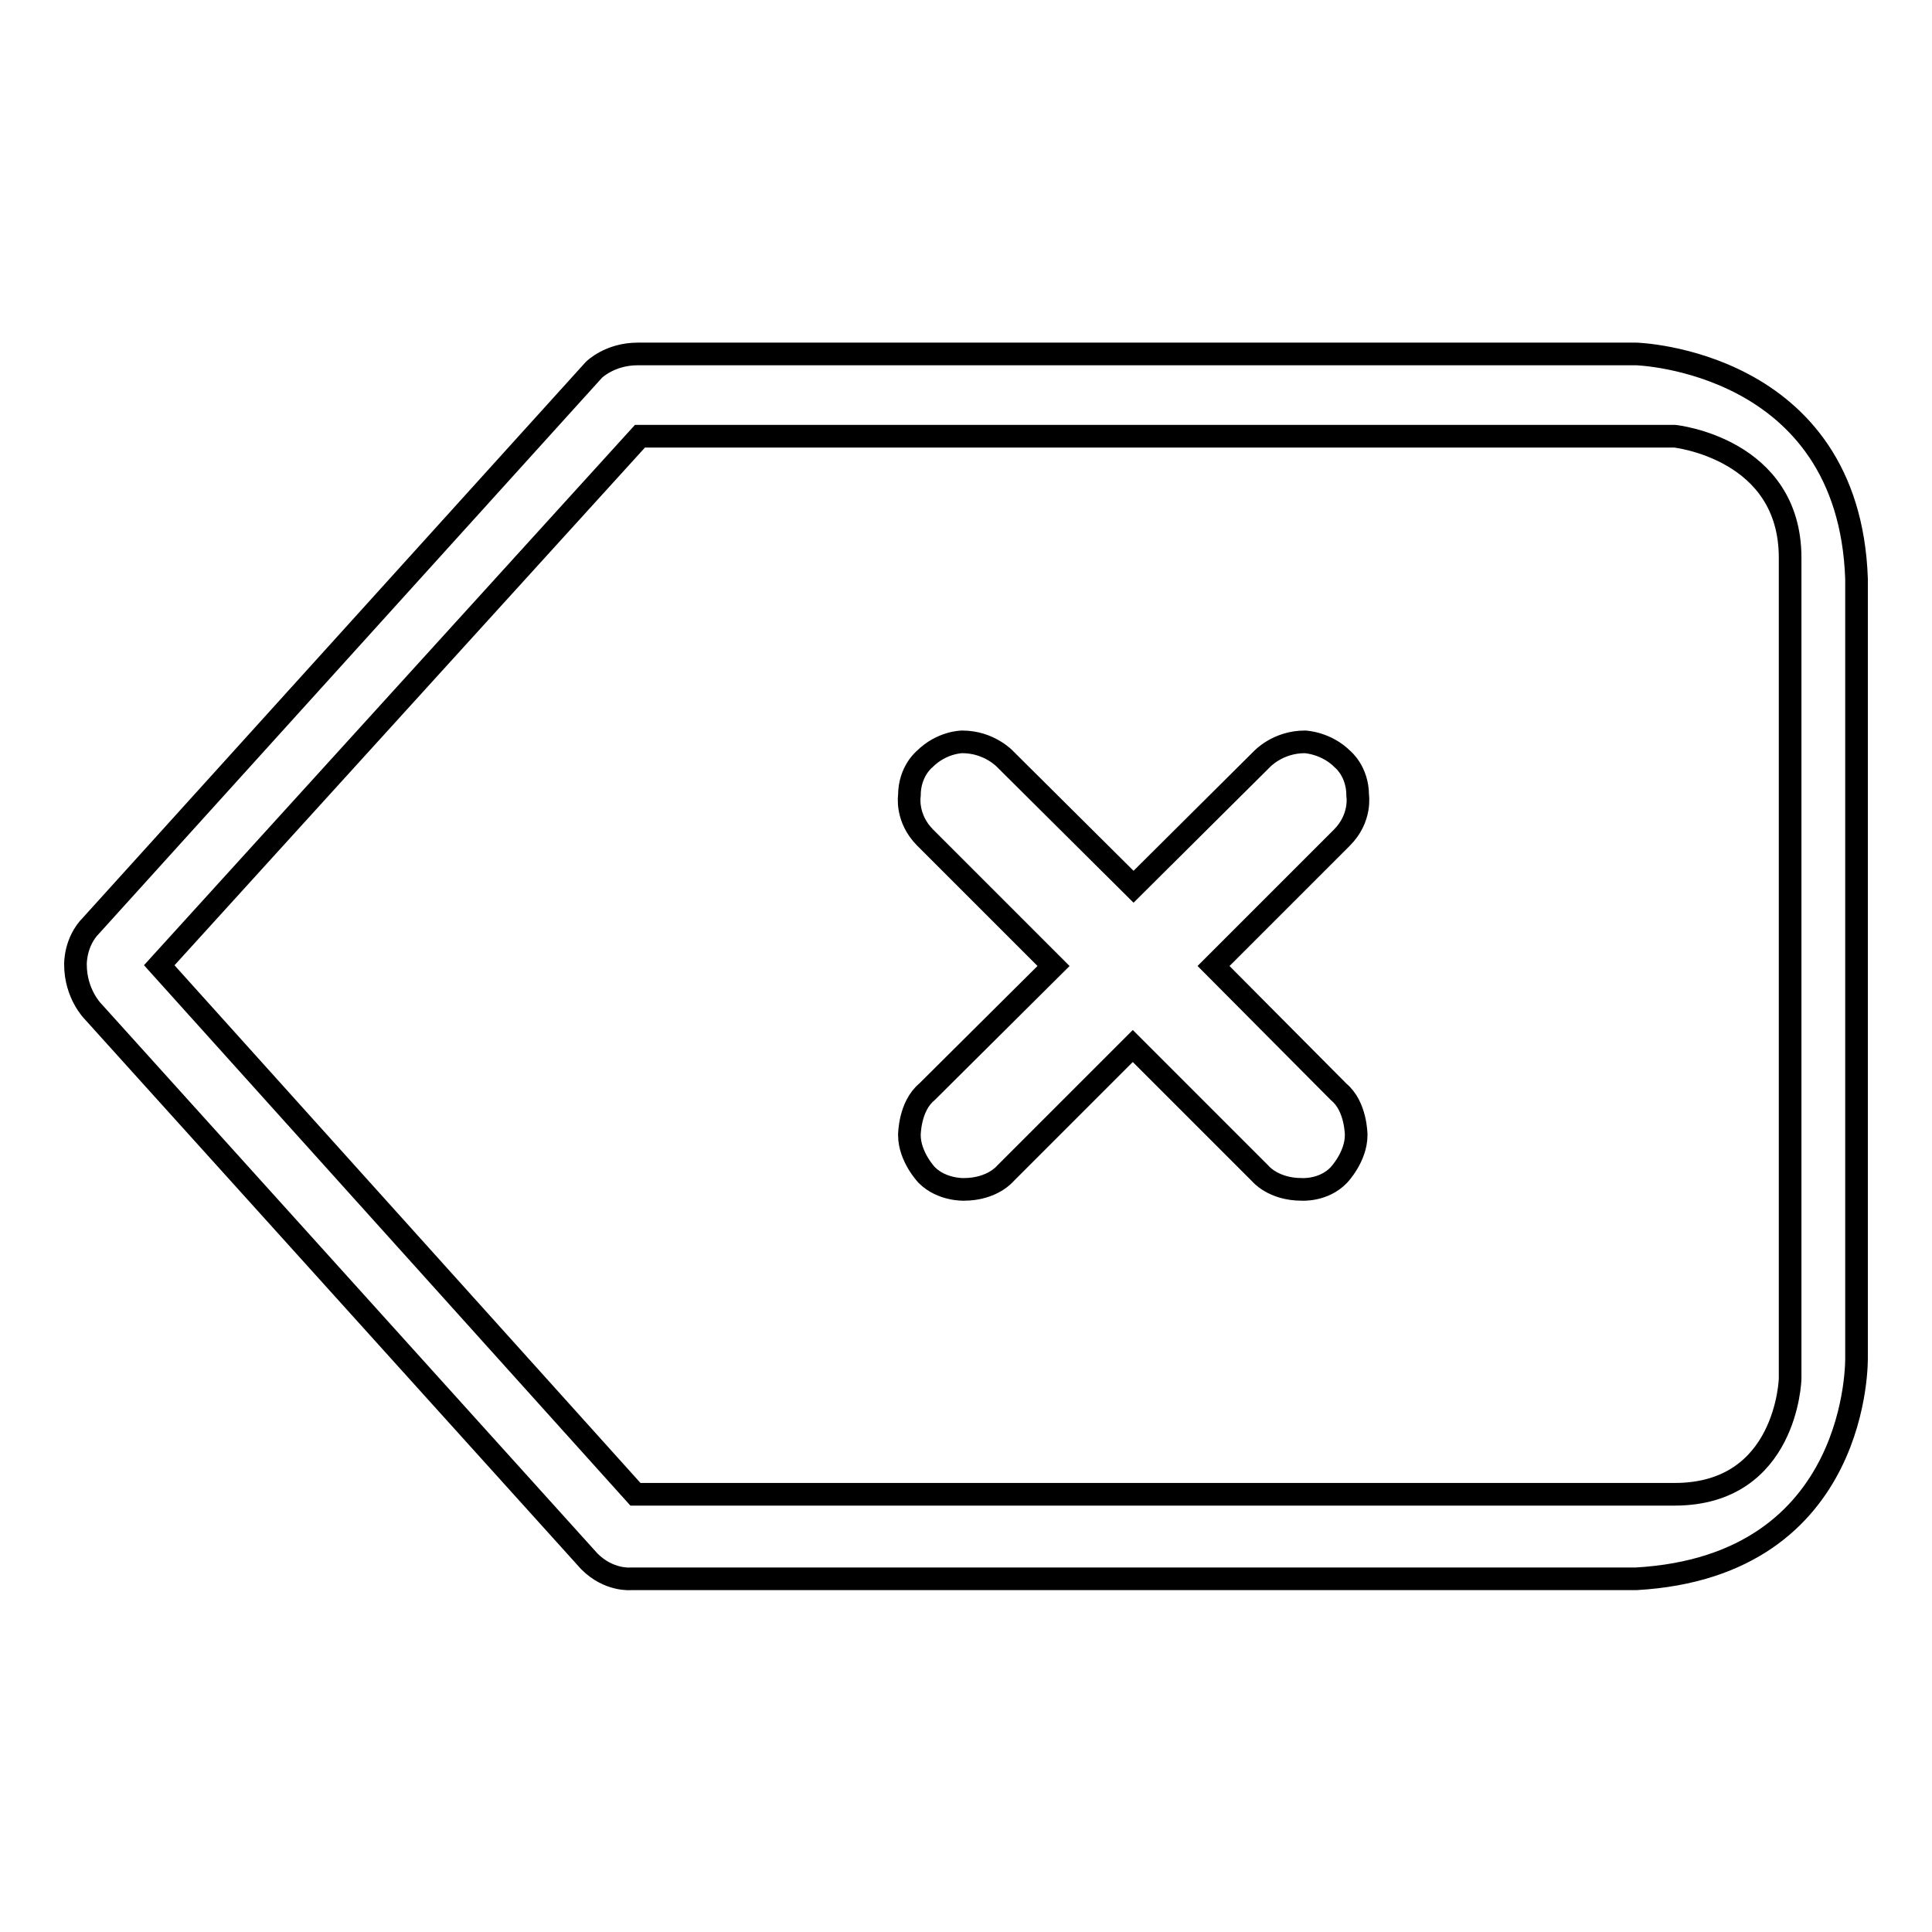 <?xml version="1.0" encoding="utf-8"?>
<!-- Svg Vector Icons : http://www.onlinewebfonts.com/icon -->
<!DOCTYPE svg PUBLIC "-//W3C//DTD SVG 1.1//EN" "http://www.w3.org/Graphics/SVG/1.1/DTD/svg11.dtd">
<svg version="1.1" xmlns="http://www.w3.org/2000/svg" xmlns:xlink="http://www.w3.org/1999/xlink" x="0px" y="0px" viewBox="0 0 256 256" enable-background="new 0 0 256 256" xml:space="preserve">
<g><g><path stroke-width="3" fill-opacity="0" stroke="#000000"  d="M160.8,128l17-17c2.6-2.6,2.1-5.6,2.1-5.6c0-3.2-2-4.8-2-4.8c-2.2-2.2-5-2.3-5-2.3c-3.6,0-5.7,2.3-5.7,2.3l-17,16.9l-17-16.9c0,0-2.1-2.3-5.7-2.3c0,0-2.7,0-5,2.3c0,0-2,1.6-2,4.8c0,0-0.5,3,2.1,5.6l17,17l-16.8,16.7c-2.3,1.9-2.3,5.7-2.3,5.7c0,2.9,2.3,5.3,2.3,5.3c2,2,4.9,1.9,4.9,1.9c3.8,0,5.5-2.1,5.5-2.1l16.9-16.9l16.9,16.9c0,0,1.7,2.1,5.5,2.1c0,0,2.9,0.2,4.9-1.9c0,0,2.3-2.4,2.3-5.3c0,0,0-3.8-2.3-5.7L160.8,128L160.8,128z M246,179.8V76.7c-1-29-29.2-29.8-29.2-29.8H84.5c-3.7,0-5.8,2.1-5.8,2.1l-66.6,73.6c-2.2,2.2-2.1,5.2-2.1,5.2c0,3.9,2.3,6.2,2.3,6.2l65.8,72.9c2.6,2.6,5.5,2.3,5.5,2.3h133.2C246.7,207.5,246,179.8,246,179.8L246,179.8z M237.2,182.7c0,0-0.4,15.3-15.3,15.3H84.2l-63.1-70.1l63.7-70.1h137.1c0,0,15.3,1.6,15.3,16.1V182.7L237.2,182.7z"/></g></g>
</svg>